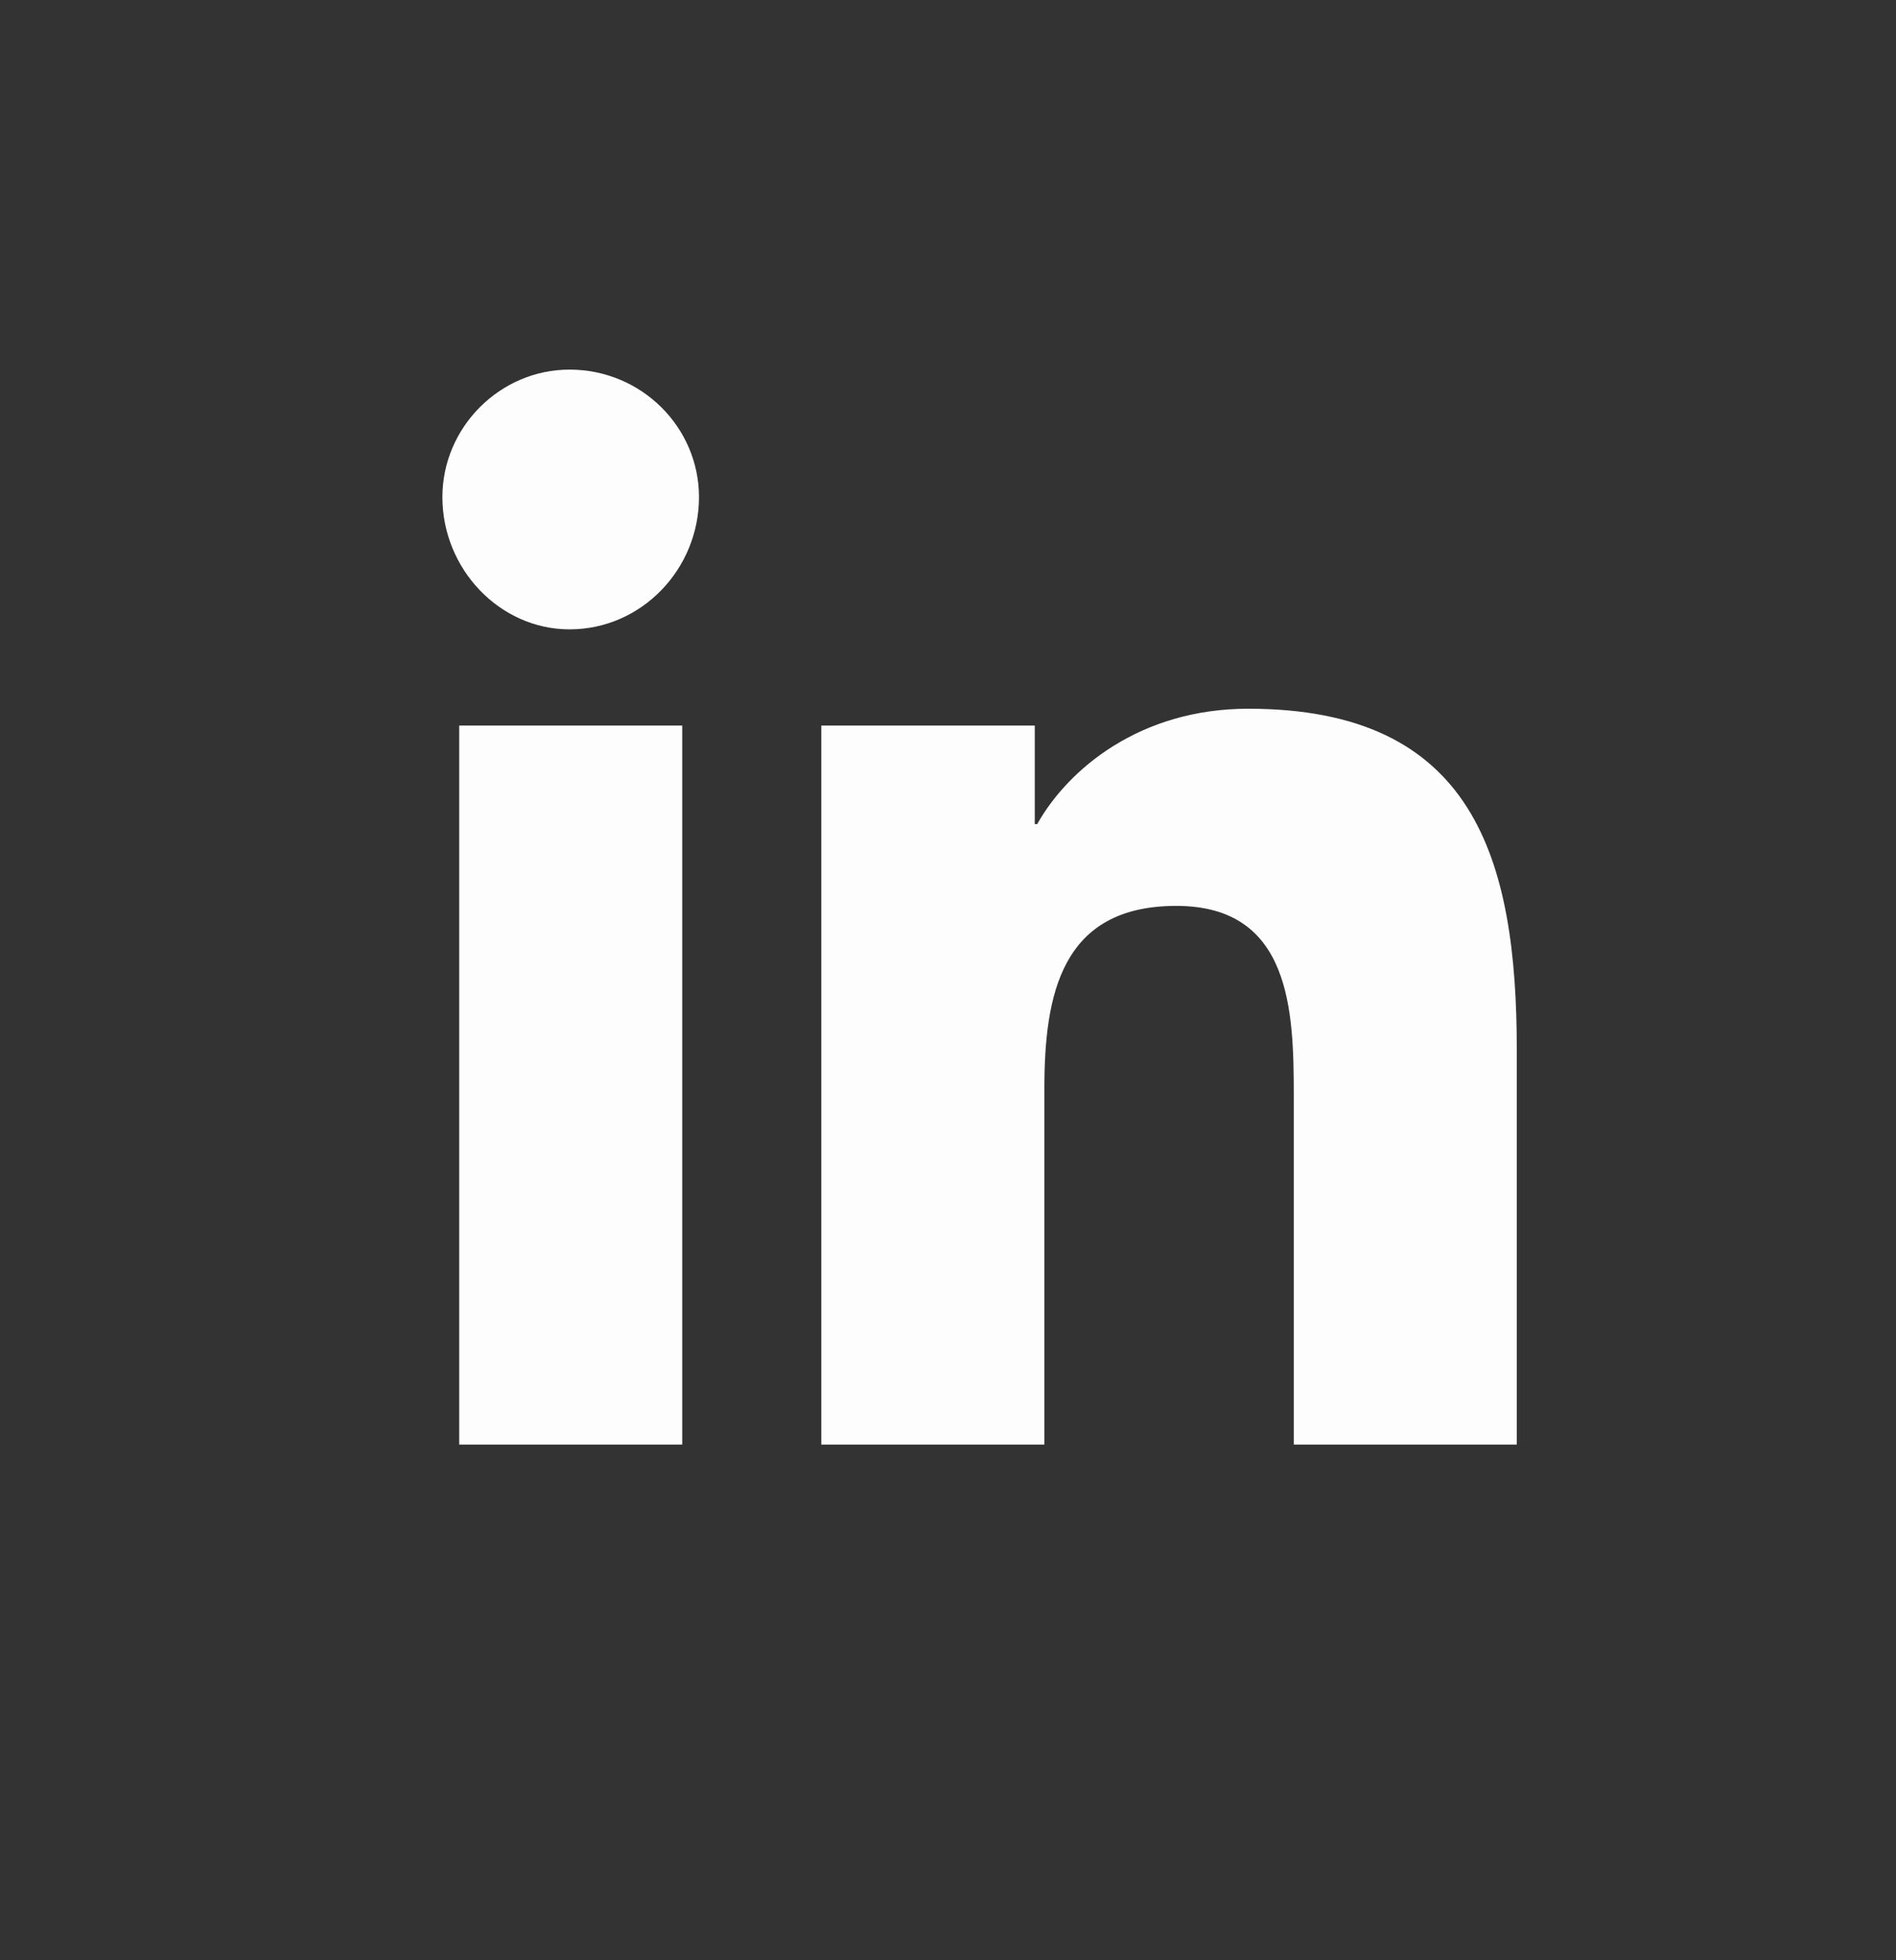 <svg width="30" height="31" viewBox="0 0 30 31" fill="none" xmlns="http://www.w3.org/2000/svg">
<rect x="0" y="0" width="30" height="31" fill="#333333" stroke="none"/>
<path d="M10.795 22.845V11.474H7.266V22.845H10.795ZM9.011 9.953C10.15 9.953 11.06 9.002 11.06 7.861C11.06 6.758 10.15 5.845 9.011 5.845C7.911 5.845 7 6.758 7 7.861C7 9.002 7.911 9.953 9.011 9.953ZM24 22.845V16.608C24 13.566 23.317 11.208 19.75 11.208C18.042 11.208 16.904 12.158 16.411 13.033H16.373V11.474H12.995V22.845H16.525V17.217C16.525 15.733 16.79 14.326 18.612 14.326C20.433 14.326 20.471 16 20.471 17.331V22.845H24Z" fill="#FDFDFD"/>
</svg>
